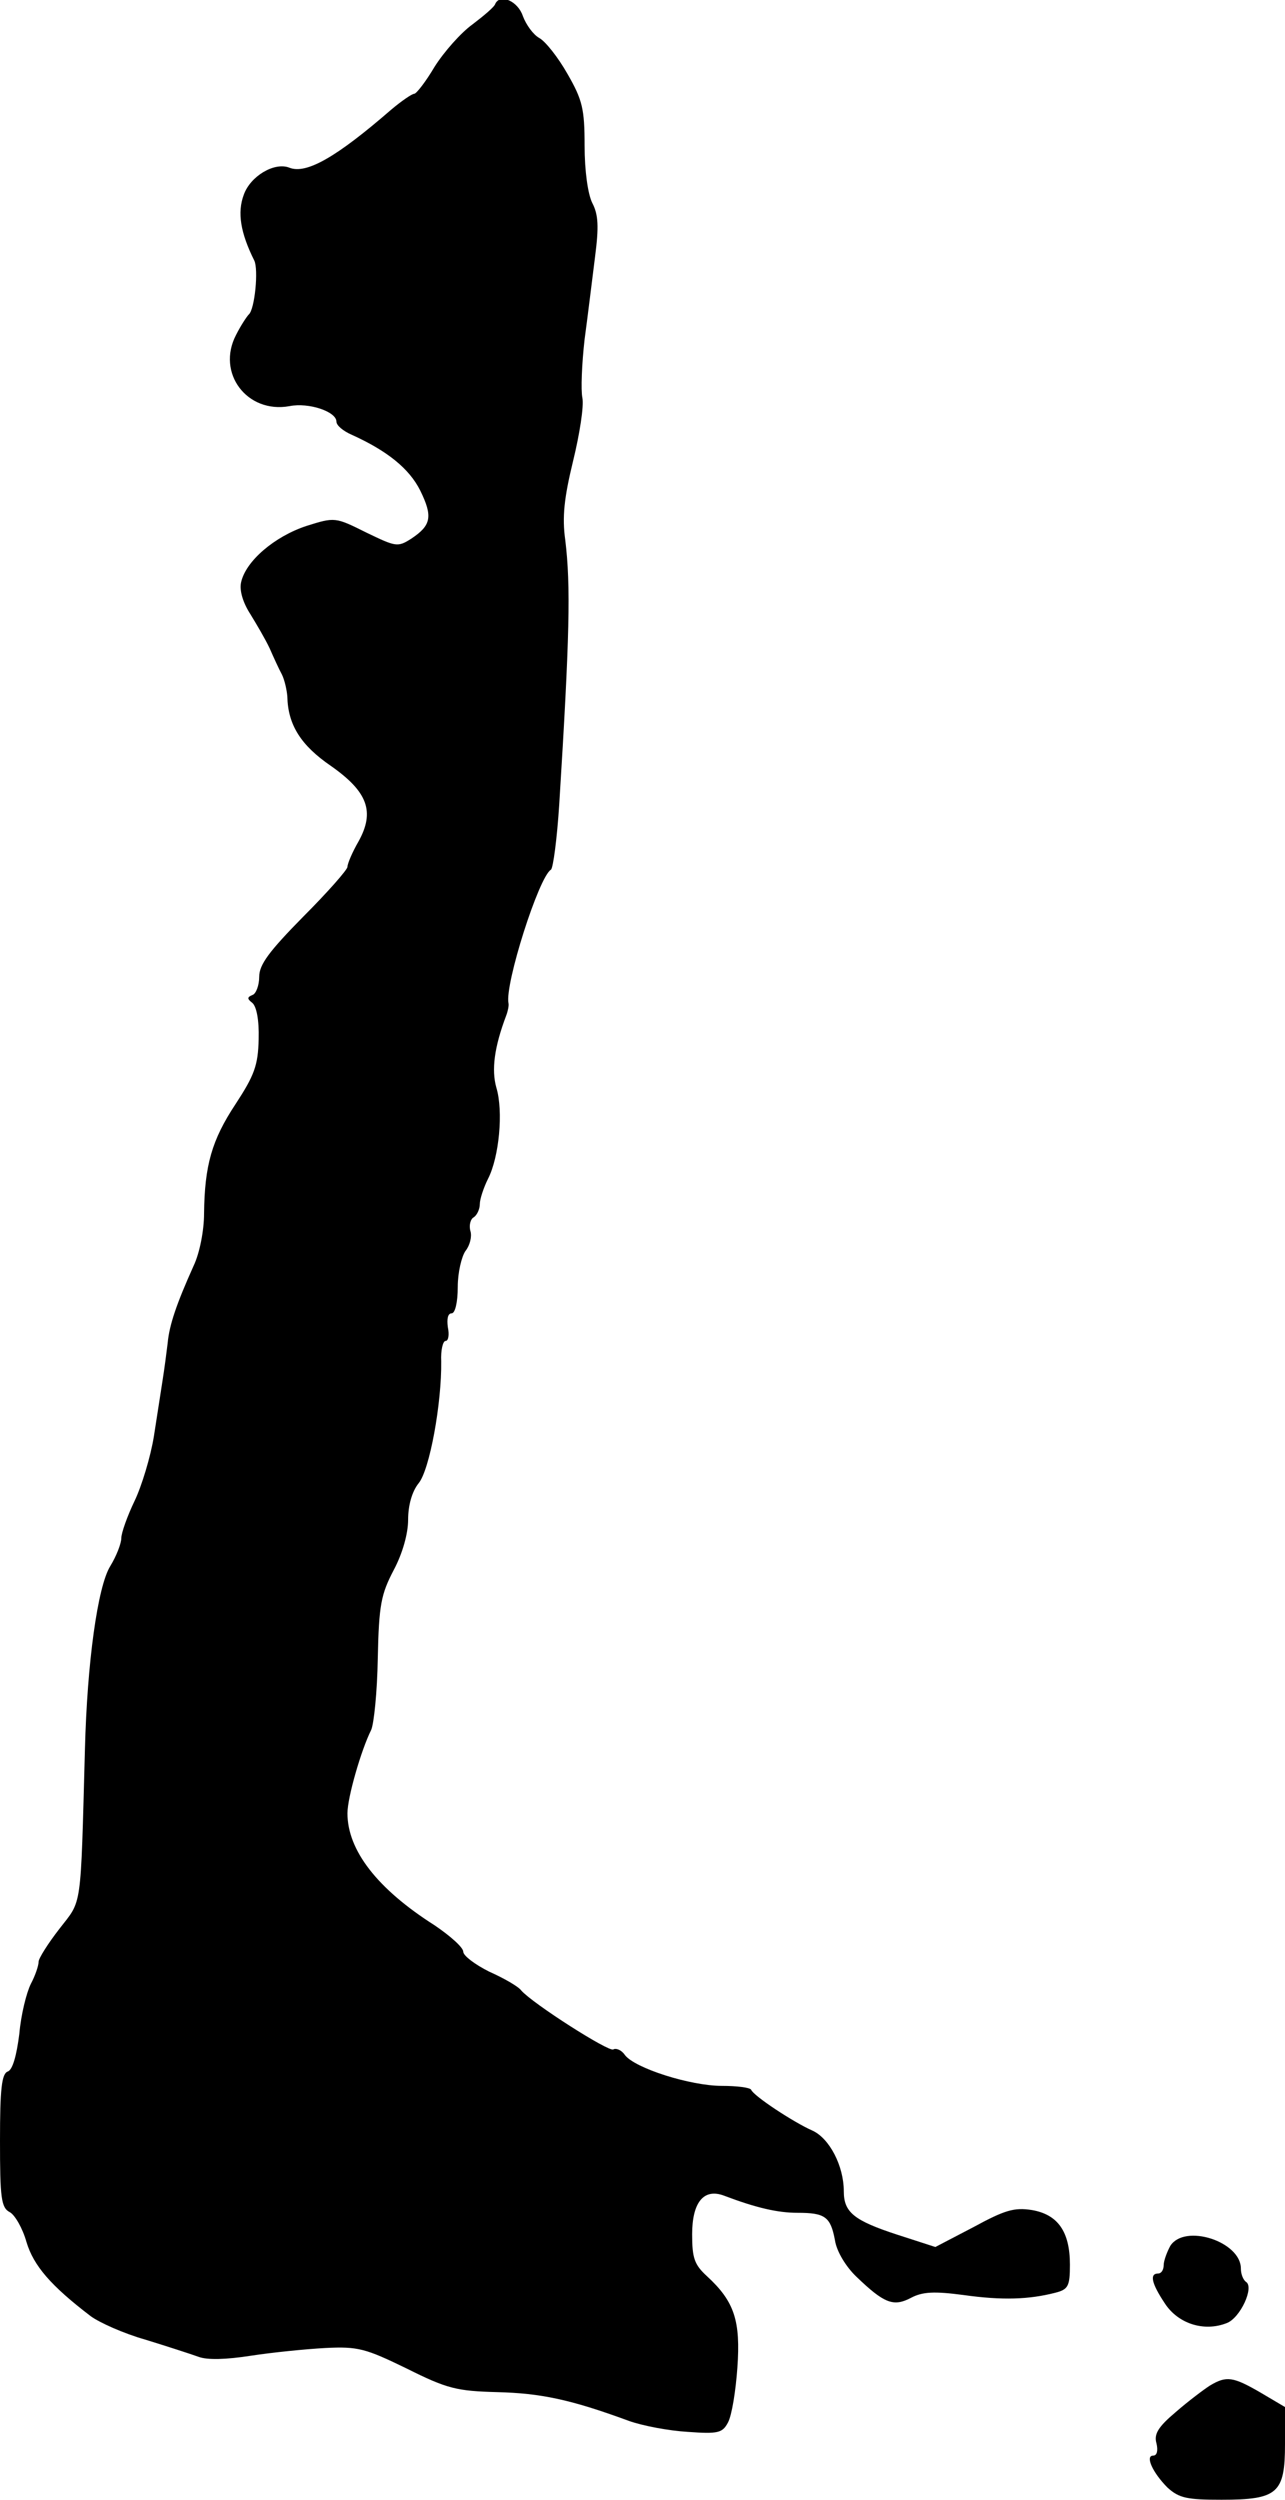 <?xml version="1.0" standalone="no"?>
<!DOCTYPE svg PUBLIC "-//W3C//DTD SVG 20010904//EN"
 "http://www.w3.org/TR/2001/REC-SVG-20010904/DTD/svg10.dtd">
<svg version="1.0" xmlns="http://www.w3.org/2000/svg"
 width="233pt" height="453pt" viewBox="0 0 233 453"
 preserveAspectRatio="xMidYMid meet">
<g transform="translate(0,453) scale(0.1,-0.1)"
fill="#000000" stroke="none">
<path d="M898 4523 c-1 -5 -20 -21 -41 -37 -21 -15 -52 -50 -69 -77 -16 -27
-33 -49 -37 -49 -4 0 -23 -13 -42 -29 -98 -85 -153 -117 -184 -105 -27 11 -71
-15 -83 -49 -12 -32 -6 -69 19 -119 8 -16 1 -89 -10 -98 -3 -3 -14 -19 -23
-37 -36 -69 20 -143 97 -129 35 7 85 -10 85 -28 0 -7 12 -17 28 -24 64 -29
104 -61 124 -101 23 -47 20 -63 -16 -87 -25 -16 -28 -15 -82 11 -56 28 -57 28
-108 12 -58 -19 -111 -64 -119 -103 -3 -15 4 -37 17 -57 11 -18 27 -45 35 -62
7 -16 17 -38 22 -47 5 -10 9 -28 10 -40 1 -52 25 -89 79 -126 67 -47 80 -83
50 -137 -11 -19 -20 -40 -20 -46 0 -5 -36 -46 -80 -90 -62 -63 -80 -87 -80
-109 0 -16 -6 -31 -12 -33 -10 -4 -10 -7 -1 -14 8 -6 13 -31 12 -66 -1 -48 -8
-66 -42 -118 -43 -65 -56 -111 -57 -198 0 -31 -8 -72 -19 -95 -31 -69 -44
-107 -47 -140 -2 -17 -6 -47 -9 -66 -3 -19 -10 -65 -16 -103 -6 -37 -22 -90
-35 -117 -13 -27 -24 -58 -24 -67 0 -10 -9 -33 -20 -51 -23 -37 -42 -175 -46
-332 -8 -295 -5 -272 -46 -325 -21 -27 -38 -54 -38 -60 0 -7 -6 -25 -14 -40
-8 -16 -18 -56 -21 -91 -5 -39 -12 -65 -21 -68 -11 -4 -14 -32 -14 -125 0
-104 2 -122 18 -130 9 -5 23 -29 30 -54 13 -43 44 -79 116 -134 16 -12 61 -32
100 -43 39 -12 82 -26 96 -31 16 -6 50 -5 95 2 39 6 99 12 135 14 59 3 73 -1
147 -37 74 -37 91 -41 165 -43 78 -2 132 -13 238 -52 25 -9 73 -18 107 -20 55
-4 63 -2 73 17 7 13 14 57 17 99 6 85 -5 120 -55 166 -23 21 -27 33 -27 76 0
58 21 84 58 70 58 -22 97 -31 133 -31 50 0 60 -7 68 -50 3 -20 20 -48 39 -66
50 -48 67 -55 99 -38 21 11 42 12 95 5 71 -10 119 -8 166 4 24 6 27 12 27 51
0 60 -22 91 -69 99 -32 5 -49 0 -106 -31 l-69 -36 -68 22 c-80 26 -98 41 -98
79 0 46 -26 96 -57 110 -34 15 -107 63 -111 74 -2 4 -26 7 -53 7 -57 0 -158
32 -176 56 -6 9 -16 13 -21 10 -8 -5 -146 83 -167 107 -5 7 -31 22 -58 34 -26
13 -47 29 -47 36 0 8 -24 29 -52 48 -104 66 -158 136 -158 203 0 29 25 115 43
151 5 11 11 69 12 130 2 97 6 116 29 160 16 30 26 66 26 91 0 26 7 51 19 66
20 24 42 145 41 221 -1 20 3 37 8 37 5 0 7 11 4 25 -2 15 0 25 7 25 6 0 11 19
11 48 0 26 7 55 14 65 8 10 12 26 9 36 -3 10 0 22 6 25 6 4 11 15 11 24 0 9 7
30 15 46 20 39 28 122 15 165 -9 32 -4 73 18 131 3 8 5 18 4 22 -7 34 55 229
77 242 4 3 11 56 15 118 19 305 21 396 11 479 -6 42 -2 77 14 143 12 49 20
100 17 115 -3 14 -1 62 4 106 6 44 14 111 19 150 7 54 6 76 -5 97 -8 16 -14
58 -14 104 0 67 -4 83 -31 130 -17 30 -40 59 -51 65 -11 6 -24 24 -30 40 -9
27 -41 41 -50 22z"/>
<path d="M2122 460 c-6 -11 -12 -27 -12 -35 0 -8 -4 -15 -10 -15 -16 0 -12
-18 12 -54 24 -37 71 -52 112 -36 25 9 51 66 35 75 -5 4 -9 14 -9 24 0 49
-102 82 -128 41z"/>
<path d="M2194 207 c-11 -7 -39 -28 -62 -48 -32 -27 -40 -40 -35 -57 3 -13 1
-22 -6 -22 -15 0 -1 -31 26 -58 21 -19 35 -22 98 -22 102 0 115 12 115 101 l0
67 -44 26 c-50 29 -62 31 -92 13z"/>
</g>
</svg>
